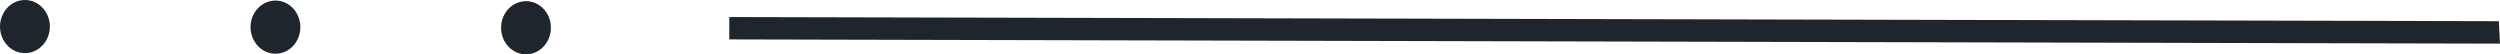 <?xml version="1.0" encoding="UTF-8"?> <svg xmlns="http://www.w3.org/2000/svg" width="460" height="10" viewBox="0 0 460 10" fill="none"> <path fill-rule="evenodd" clip-rule="evenodd" d="M460 8.029L134.184 7.252L134.197 3.137L459.784 3.899L460 8.029ZM101.363 5.108C101.363 7.813 99.298 10 96.775 10C94.237 9.986 92.186 7.799 92.2 5.094C92.2 2.388 94.264 0.216 96.802 0.216C99.325 0.216 101.377 2.417 101.363 5.108ZM55.263 5.007C55.263 7.712 53.212 9.885 50.675 9.885C48.151 9.885 46.1 7.683 46.1 4.978C46.1 2.288 48.165 0.101 50.702 0.101C53.225 0.115 55.277 2.302 55.263 5.007ZM9.177 4.892C9.163 7.597 7.112 9.784 4.575 9.77C2.051 9.77 0 7.583 0 4.878C0.013 2.173 2.065 0 4.602 0C7.126 0 9.177 2.201 9.177 4.892Z" fill="#1F252D"></path> </svg> 